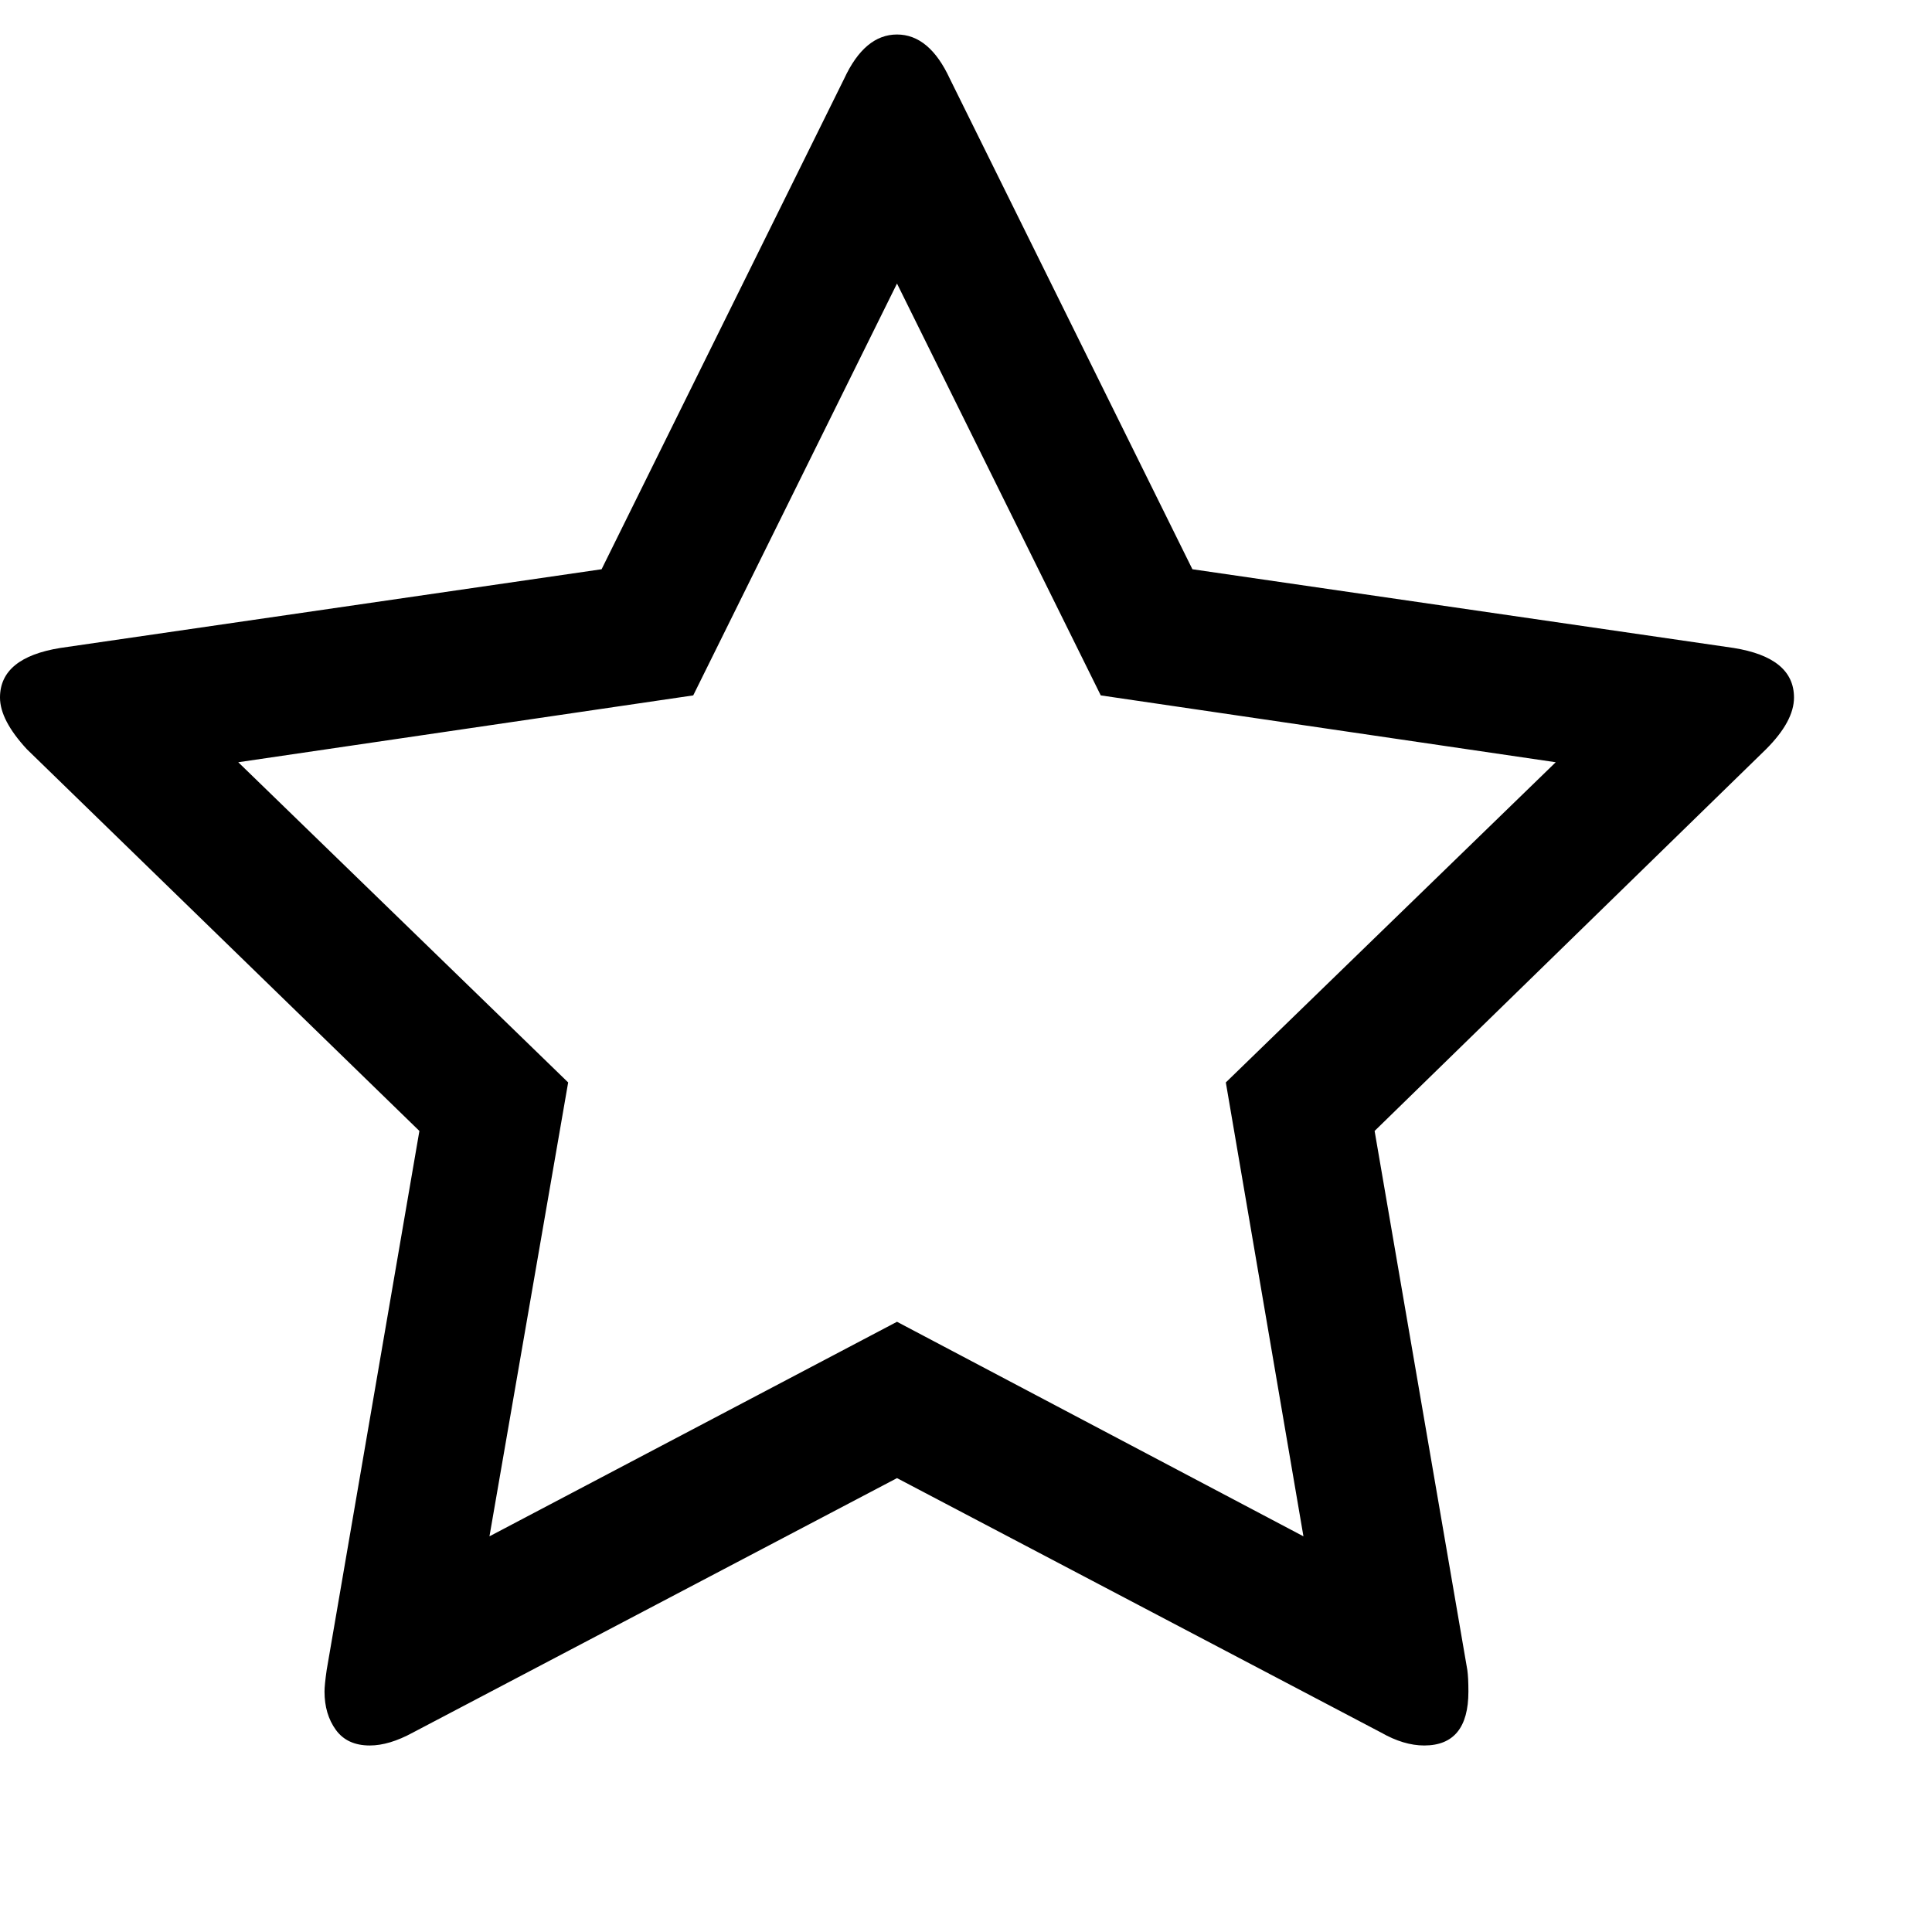 <?xml version="1.0" encoding="utf-8"?><!DOCTYPE svg PUBLIC "-//W3C//DTD SVG 1.1 Tiny//EN" "http://www.w3.org/Graphics/SVG/1.1/DTD/svg11-tiny.dtd"><svg version="1.1" baseProfile="tiny" id="Layer_1" xmlns="http://www.w3.org/2000/svg" xmlns:xlink="http://www.w3.org/1999/xlink" x="0px" y="0px" width="16px" height="16px" viewBox="0 0 500 500" xml:space="preserve"> <path d="M317.243 280.134l85.379-82.868-117.746-17.299-52.734-106.585-52.734 106.585-117.746 17.299 85.379 82.868-20.368 117.466 105.469-55.524 105.19 55.524zM464.286 180.524q0 6.138-7.254 13.393l-101.284 98.772 23.996 139.509q0.279 1.953 0.279 5.581 0 13.951-11.44 13.951-5.301 0-11.161-3.348l-125.279-65.848-125.279 65.848q-6.138 3.348-11.161 3.348-5.859 0-8.789-4.046t-2.93-9.905q0-1.674 0.558-5.581l23.996-139.509-101.563-98.772q-6.976-7.534-6.976-13.393 0-10.324 15.625-12.835l140.067-20.368 62.779-126.953q5.301-11.44 13.672-11.44t13.672 11.44l62.779 126.953 140.067 20.368q15.625 2.511 15.625 12.835z" fill="#000" /></svg>
